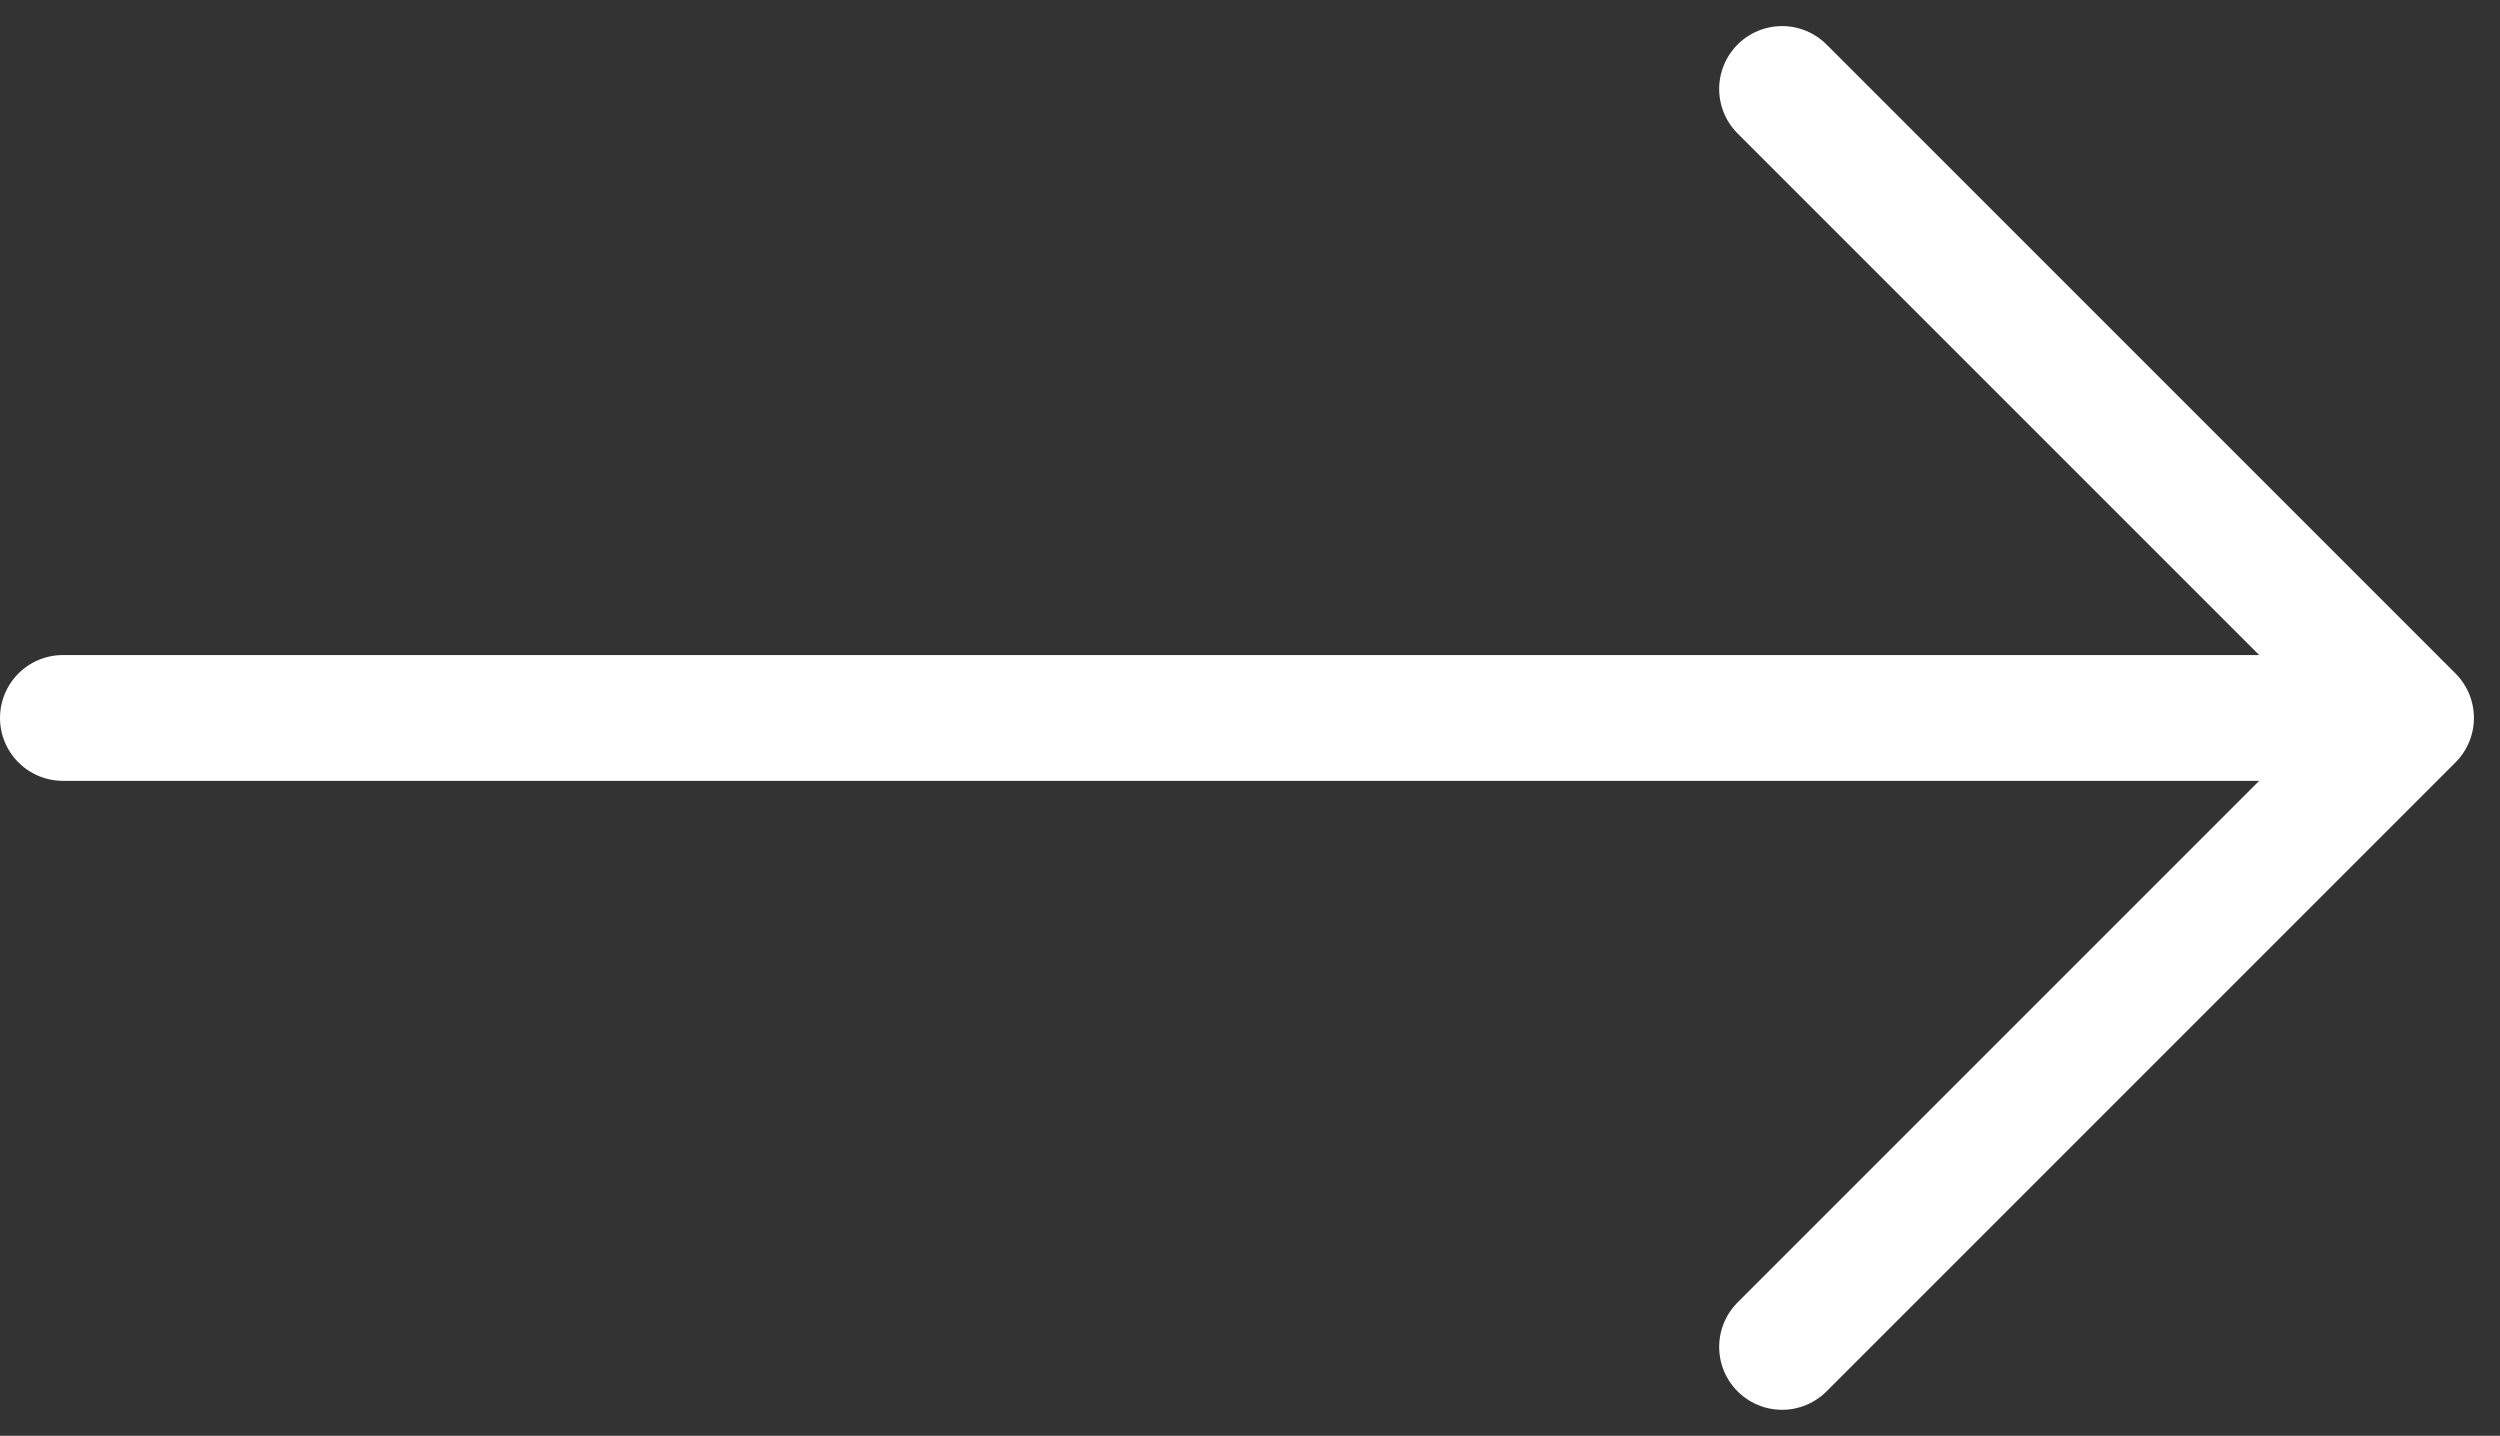 <svg xmlns="http://www.w3.org/2000/svg" width="29.811" height="17.121" viewBox="0 0 29.811 17.121">
  <rect x="0" y="0" width="29.811" height="17.121" fill="#333333" stroke="none"/>
  <path id="Path_1539" data-name="Path 1539" d="M13.5,4.5,21,12m0,0-7.5,7.5M21,12H-7" transform="translate(7.75 -3.439)" fill="none" stroke="#fff" stroke-linecap="round" stroke-linejoin="round" stroke-width="1.5"/>
</svg>
